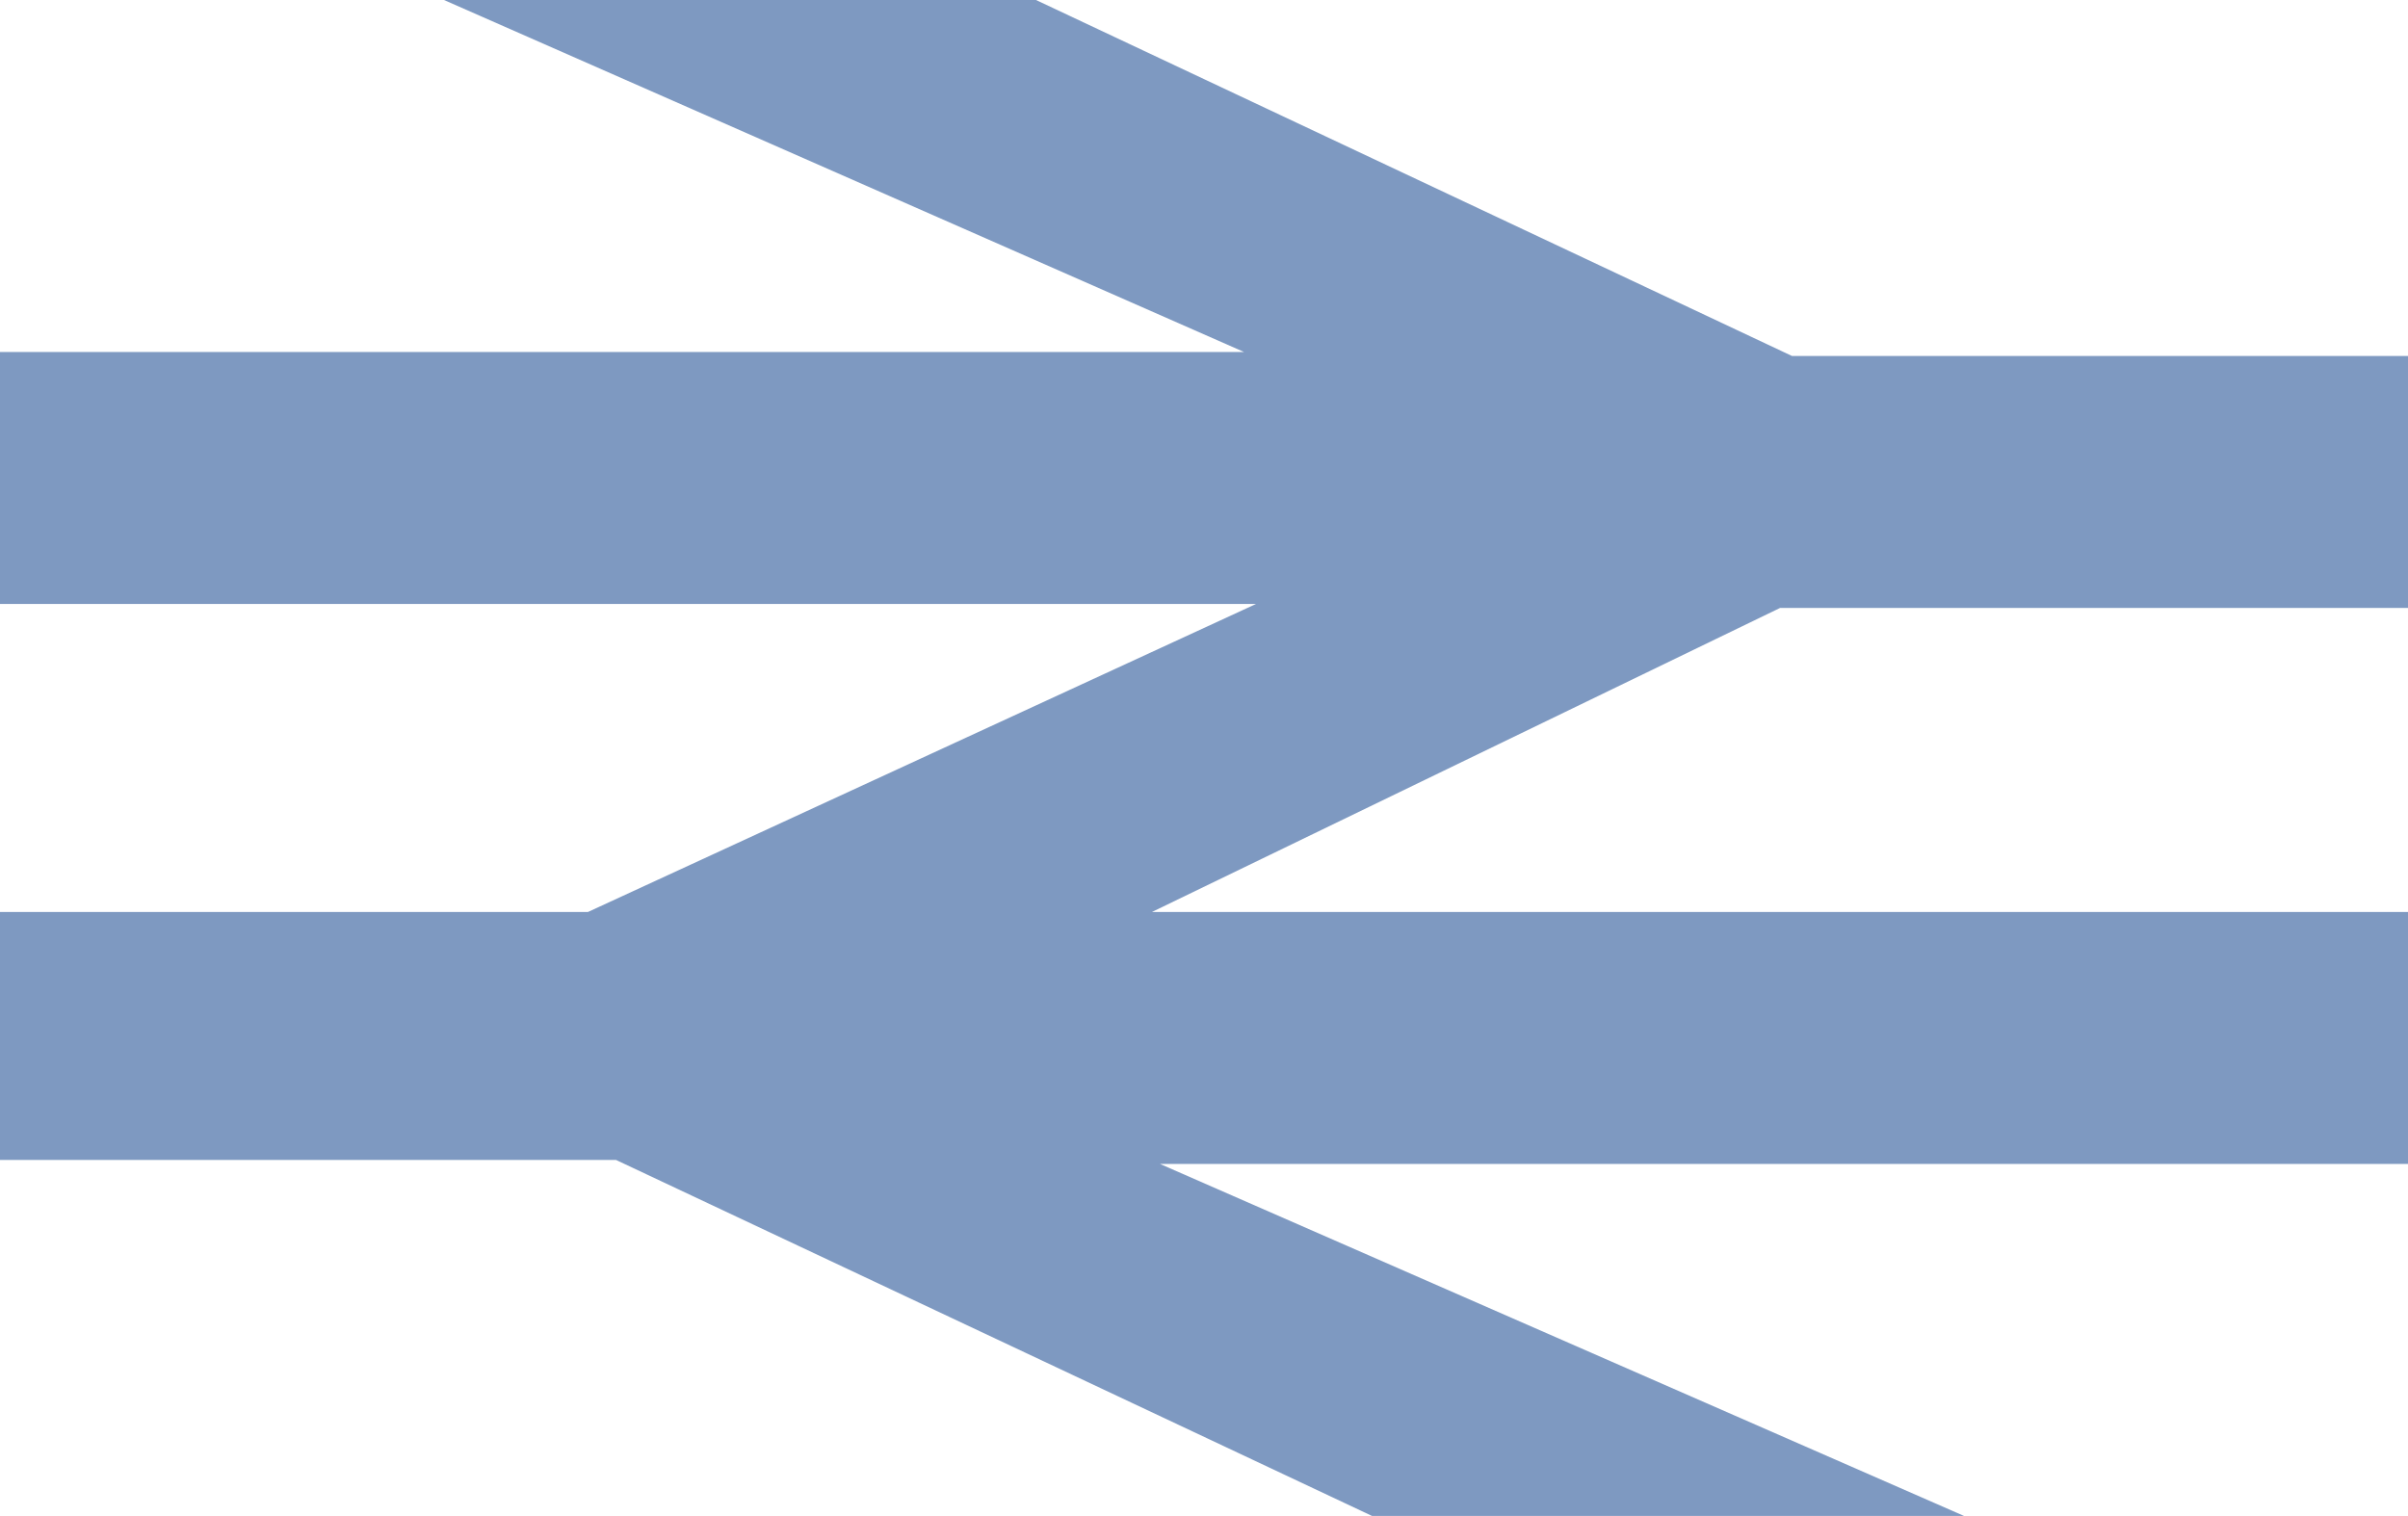 <?xml version="1.0" encoding="utf-8"?>
<!-- Generator: Adobe Illustrator 19.1.0, SVG Export Plug-In . SVG Version: 6.00 Build 0)  -->
<svg version="1.1" id="Layer_1" xmlns="http://www.w3.org/2000/svg" xmlns:xlink="http://www.w3.org/1999/xlink" x="0px" y="0px"
	 viewBox="-689 982.1 60.2 37.9" style="enable-background:new -689 982.1 60.2 37.9;" xml:space="preserve">
<style type="text/css">
	.st0{fill:#7E99C1;}
</style>
<g>
	<polygon class="st0" points="-644.5,997.3 -628.8,997.3 -628.8,991 -644.2,991 -663.1,982.1 -677.9,982.1 -657.9,990.9 -689,990.9 
		-689,997.2 -657.6,997.2 -674.3,1004.9 -689,1004.9 -689,1011.1 -673.6,1011.1 -654.7,1020 -639.9,1020 -660,1011.2 -628.8,1011.2 
		-628.8,1004.9 -660.2,1004.9 -660.4,1004.9 -660.2,1004.9 	"/>
</g>
</svg>
